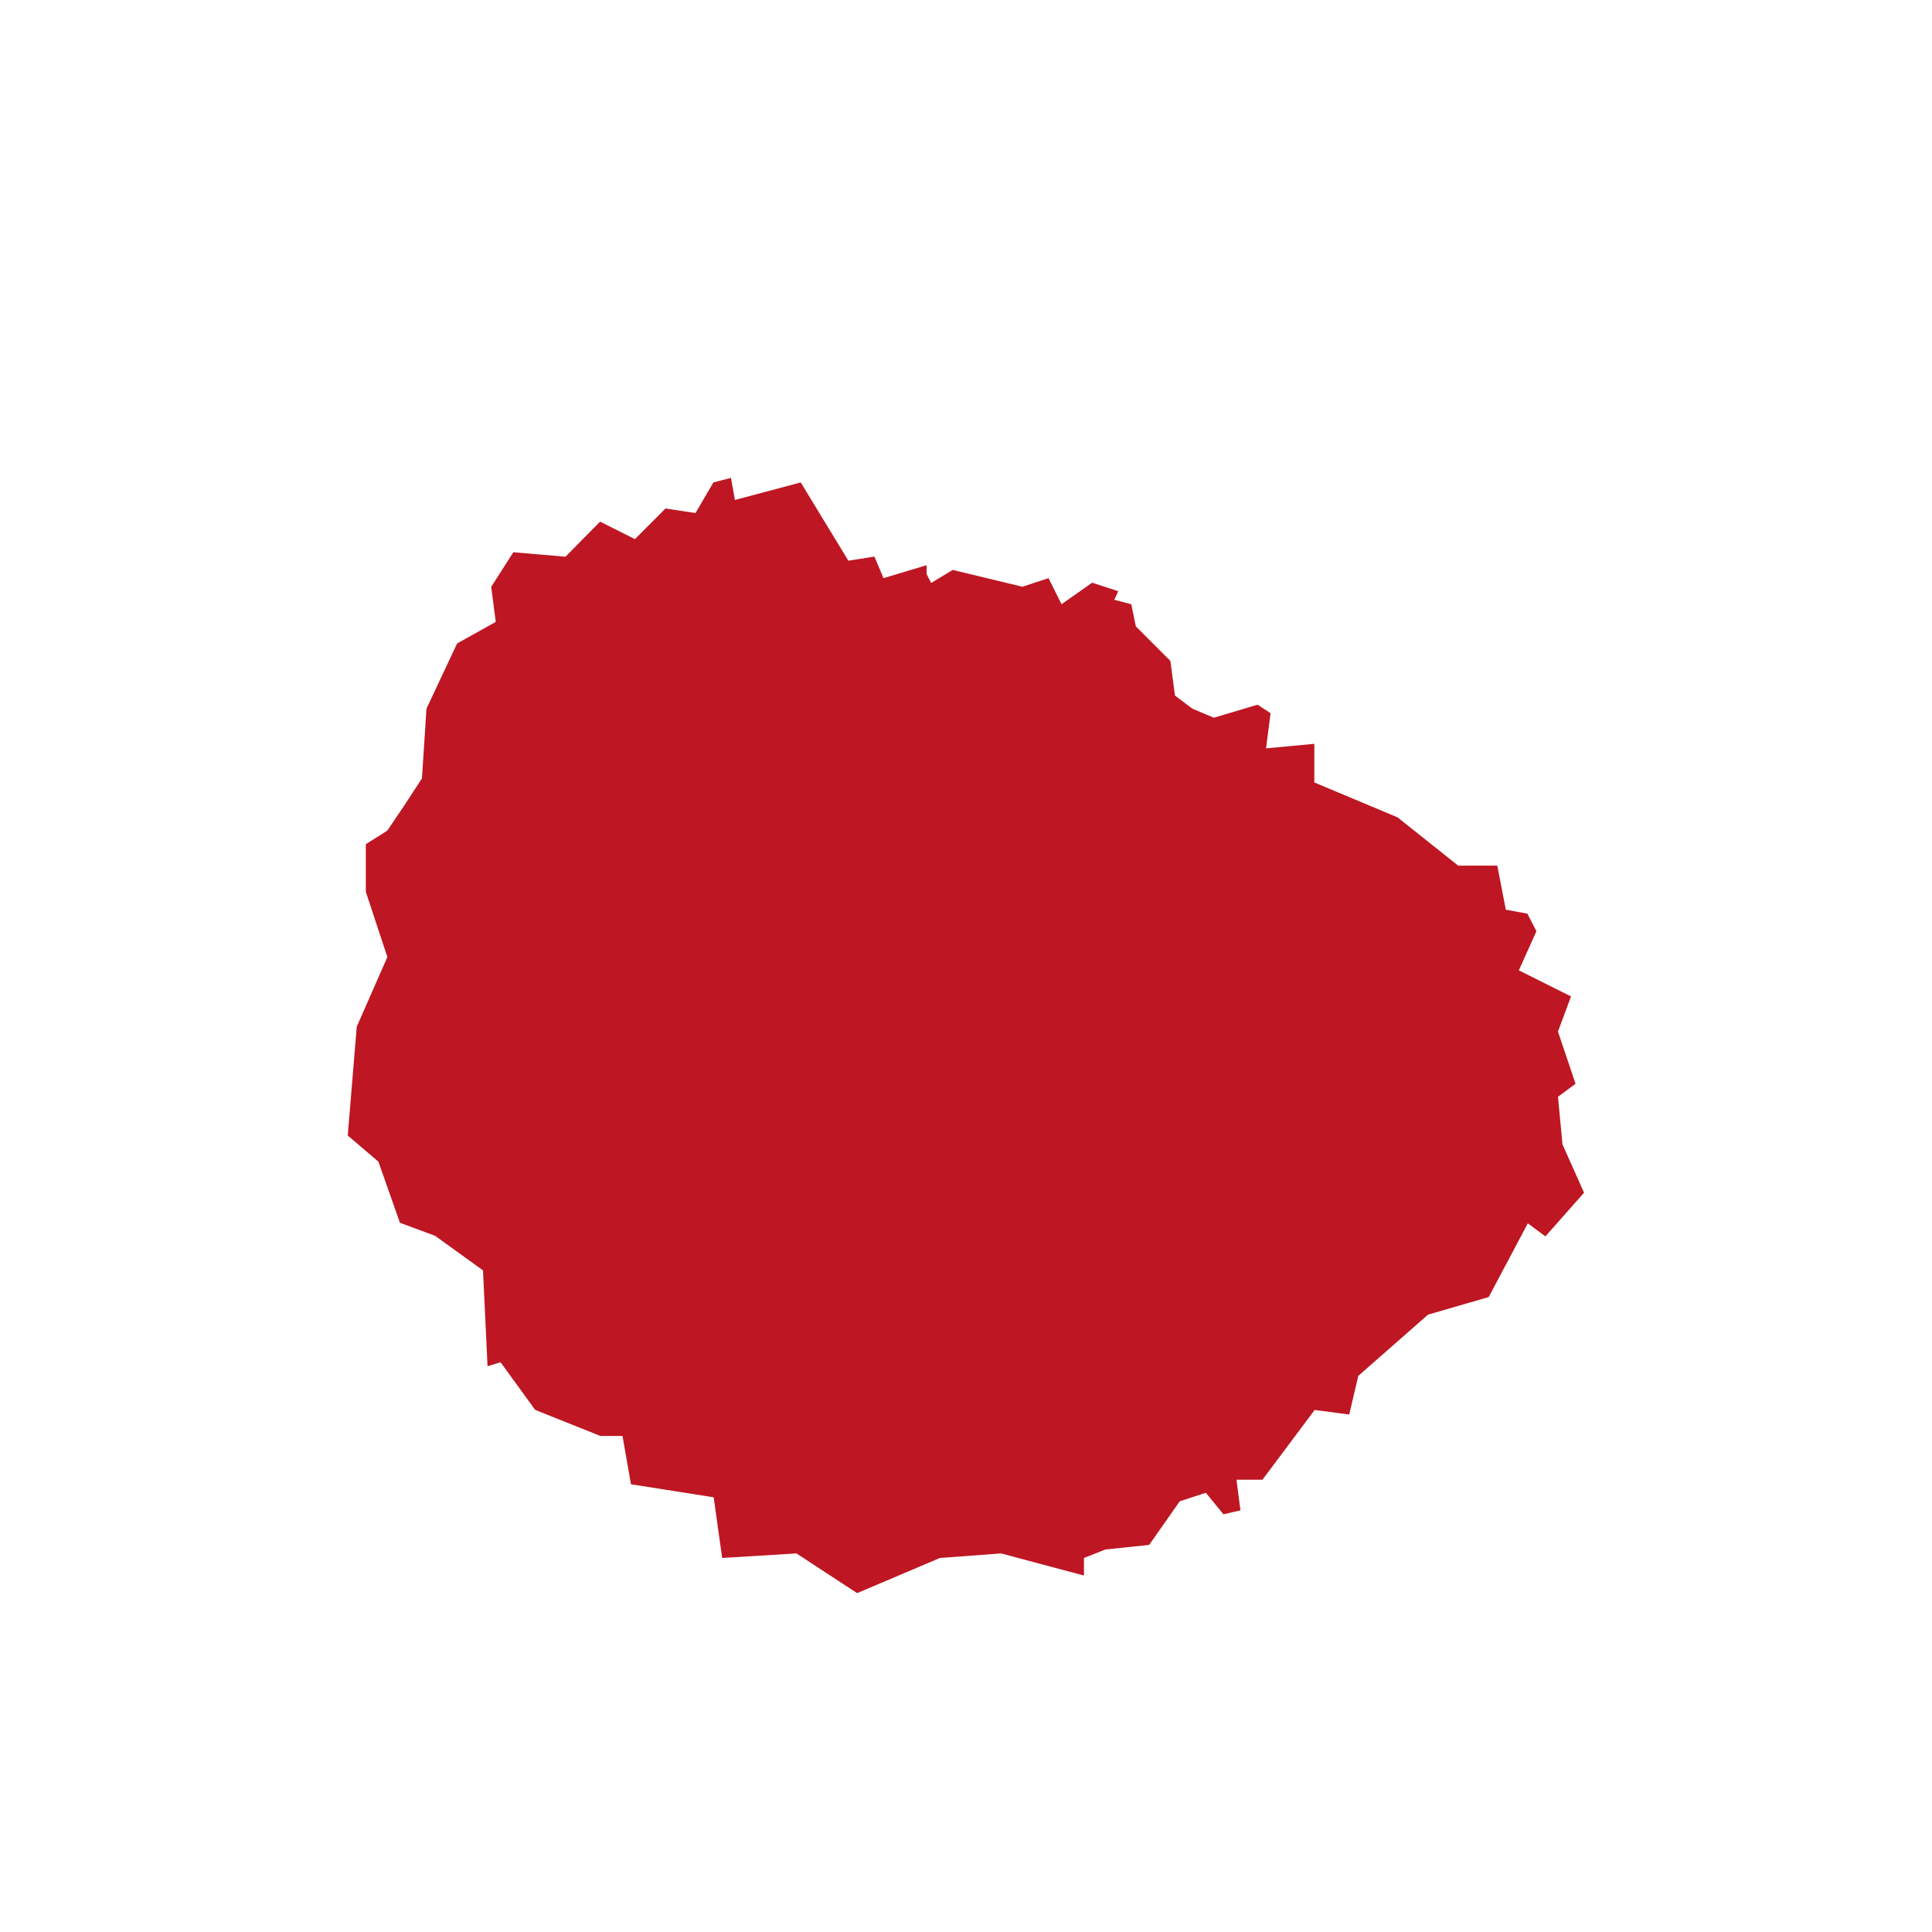 <svg id="Capa_1" data-name="Capa 1" xmlns="http://www.w3.org/2000/svg" width="20" height="20" viewBox="0 0 20 20"><defs><style>.cls-1{fill:#be1622;}</style></defs><path id="LaGomera_solido" data-name="LaGomera solido" class="cls-1" d="M7.567,4.947l-.182.047L7.2,5.311l-.311-.047-.316.317L6.212,5.4l-.358.363-.54-.046-.229.358.047.363-.4.223-.317.675-.047.722-.176.27-.182.27-.223.141v.493l.223.675-.317.722L3.6,11.755l.317.27.223.633.364.135L5,13.151l.047.992.135-.041.358.493.675.27h.229l.088.5.856.135.088.628.769-.047.628.411.857-.364.634-.047.857.229v-.182l.223-.088.452-.047.317-.452.27-.088.182.223.176-.041-.041-.317h.269l.54-.722.358.047.094-.4.722-.634.628-.182.405-.763.182.135.4-.452-.223-.5-.047-.493.182-.135-.182-.54.135-.364-.54-.27.182-.405-.094-.182-.223-.041L15.5,8.961h-.405l-.628-.5L13.606,8.1V7.7l-.5.047.047-.364-.135-.088-.452.135-.223-.094L12.163,7.2l-.047-.358-.358-.358-.047-.229-.176-.046.041-.089-.27-.088-.317.223-.135-.27-.27.089L9.862,5.9l-.223.135-.047-.093V5.851l-.446.134-.094-.223-.27.042-.493-.81-.681.182Z"/></svg>